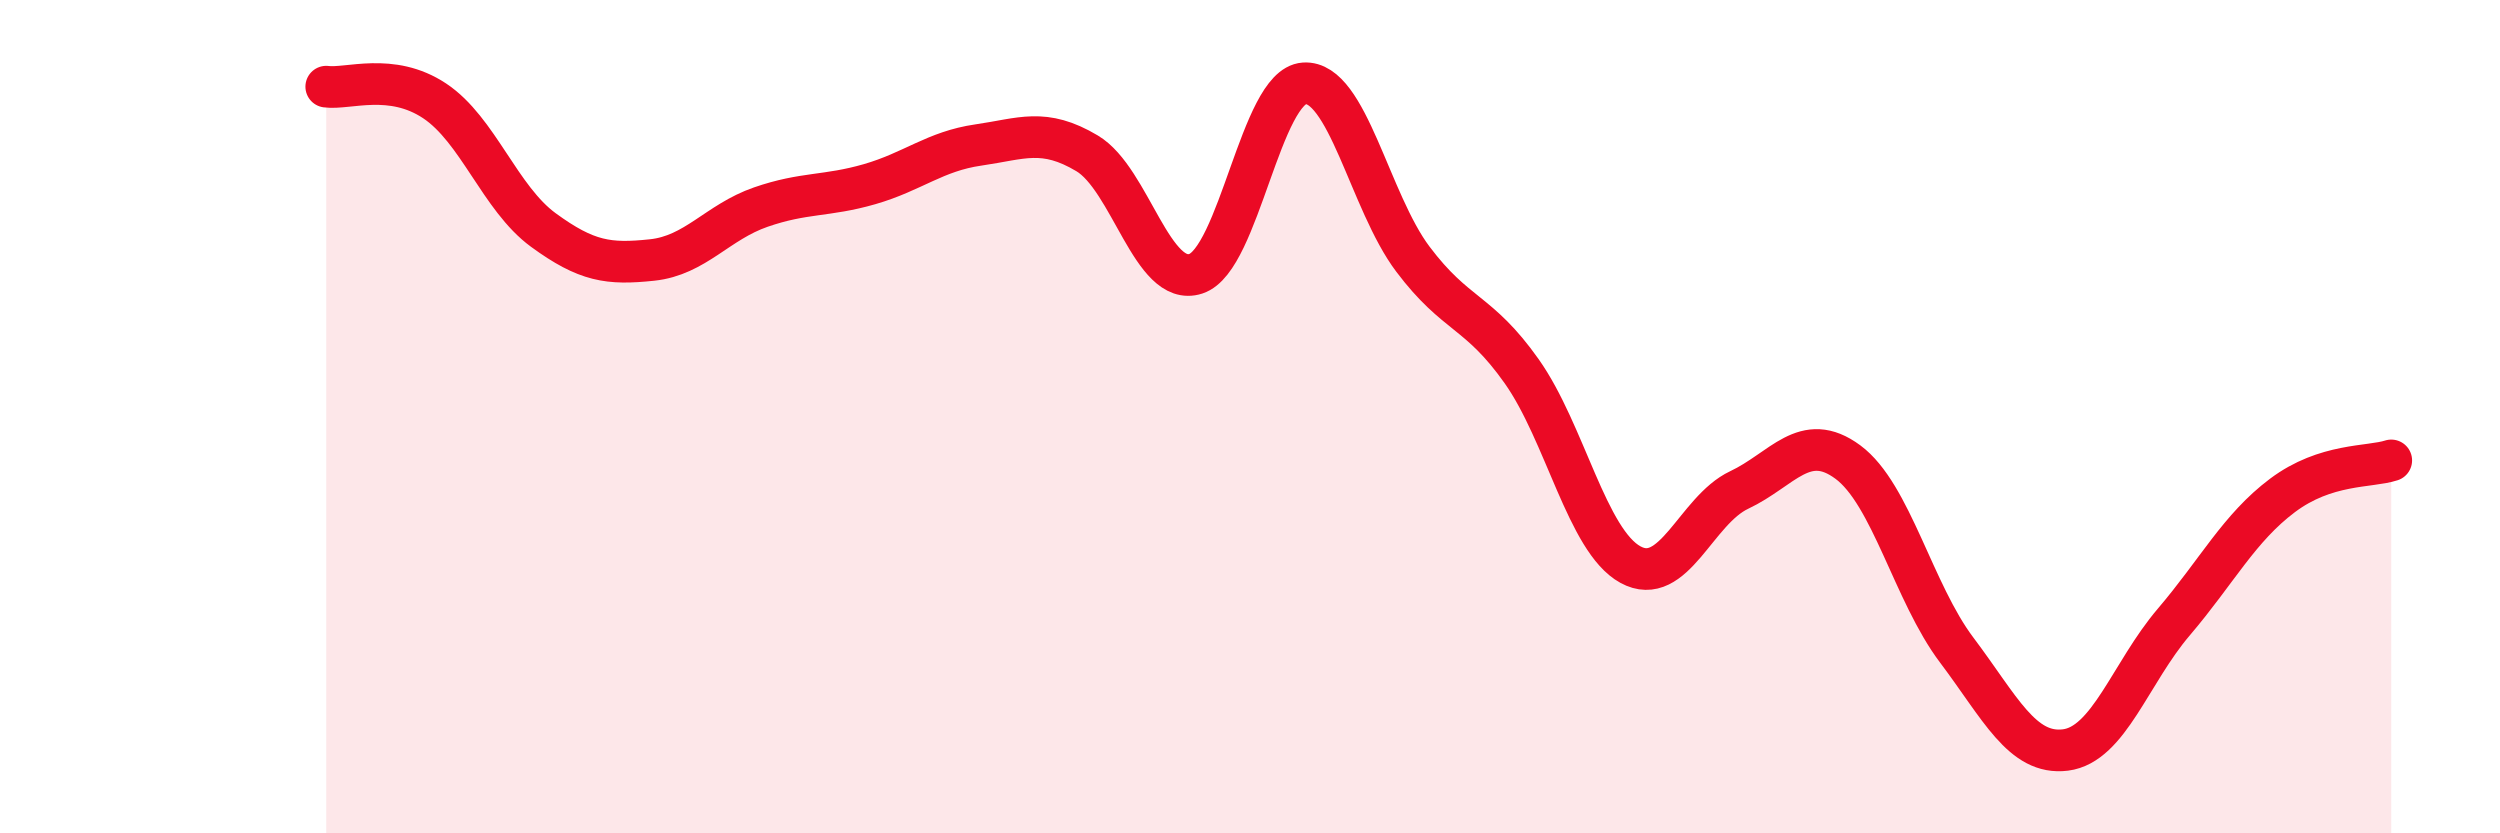 
    <svg width="60" height="20" viewBox="0 0 60 20" xmlns="http://www.w3.org/2000/svg">
      <path
        d="M 7.83,2.08 C 8.35,2.15 9.39,1.73 10.43,2.42 C 11.47,3.11 12,4.76 13.04,5.52 C 14.08,6.28 14.61,6.35 15.65,6.24 C 16.69,6.13 17.22,5.33 18.26,4.97 C 19.3,4.61 19.83,4.72 20.87,4.42 C 21.91,4.12 22.44,3.63 23.48,3.48 C 24.52,3.33 25.05,3.06 26.09,3.68 C 27.13,4.3 27.66,6.91 28.7,6.57 C 29.74,6.23 30.26,2.07 31.3,2 C 32.34,1.93 32.87,4.84 33.91,6.22 C 34.95,7.6 35.48,7.44 36.52,8.91 C 37.56,10.38 38.09,12.98 39.13,13.55 C 40.17,14.12 40.7,12.25 41.74,11.76 C 42.78,11.27 43.31,10.32 44.35,11.09 C 45.39,11.86 45.92,14.22 46.96,15.6 C 48,16.98 48.53,18.13 49.57,18 C 50.61,17.87 51.13,16.15 52.17,14.93 C 53.21,13.71 53.74,12.67 54.78,11.89 C 55.82,11.11 56.87,11.22 57.39,11.05L57.39 20L7.83 20Z"
        fill="#EB0A25"
        opacity="0.1"
        stroke-linecap="round"
        stroke-linejoin="round"
      />
      <path
        d="M 7.83,2.08 C 8.35,2.15 9.39,1.73 10.43,2.42 C 11.47,3.11 12,4.76 13.04,5.52 C 14.08,6.28 14.61,6.35 15.65,6.24 C 16.69,6.13 17.22,5.33 18.26,4.97 C 19.3,4.61 19.83,4.72 20.87,4.42 C 21.91,4.12 22.44,3.63 23.48,3.48 C 24.52,3.33 25.05,3.06 26.09,3.68 C 27.13,4.3 27.66,6.91 28.7,6.57 C 29.74,6.23 30.26,2.07 31.3,2 C 32.34,1.93 32.87,4.84 33.91,6.22 C 34.95,7.6 35.48,7.44 36.52,8.91 C 37.56,10.38 38.09,12.98 39.13,13.55 C 40.17,14.12 40.7,12.25 41.74,11.76 C 42.78,11.27 43.31,10.32 44.35,11.09 C 45.39,11.86 45.92,14.22 46.96,15.6 C 48,16.98 48.53,18.13 49.57,18 C 50.61,17.87 51.13,16.15 52.17,14.93 C 53.21,13.71 53.74,12.67 54.78,11.89 C 55.82,11.11 56.87,11.22 57.39,11.05"
        stroke="#EB0A25"
        stroke-width="1"
        fill="none"
        stroke-linecap="round"
        stroke-linejoin="round"
      />
    </svg>
  